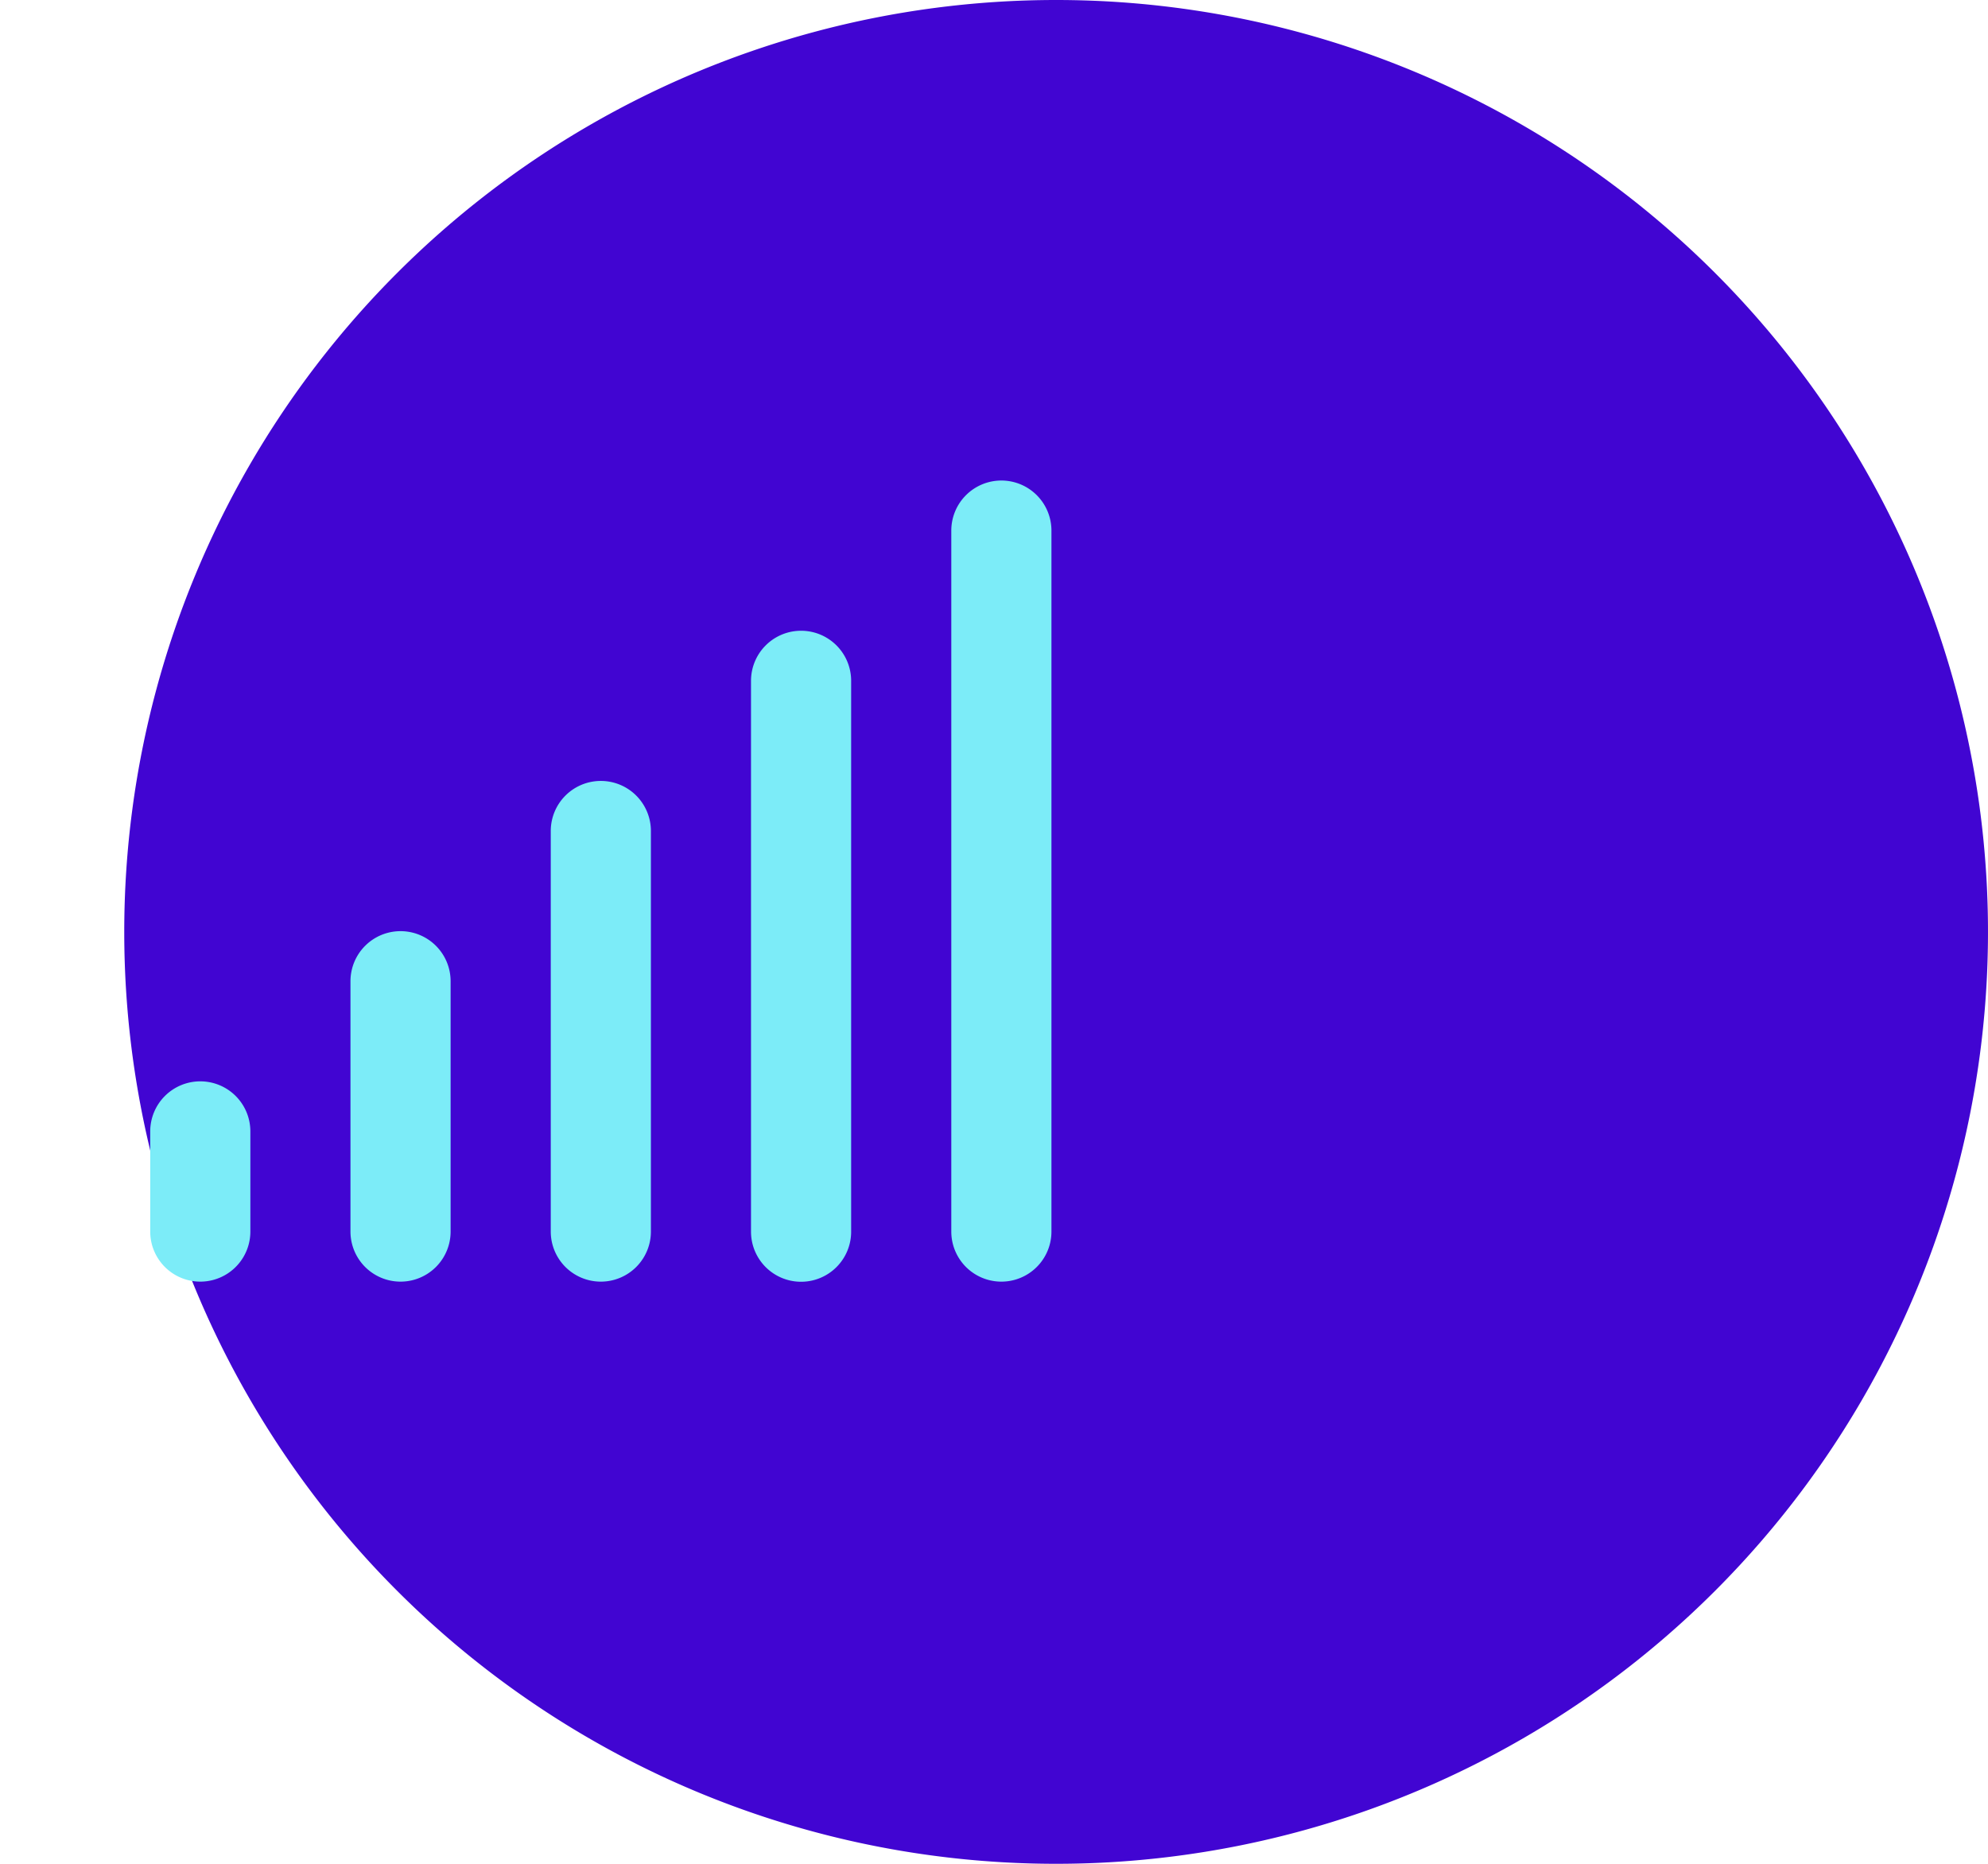 <svg id="icon_reporting" xmlns="http://www.w3.org/2000/svg" width="48" height="45" viewBox="0 0 48 45">
  <path id="Path_19434" data-name="Path 19434" d="M22.5,0A22.5,22.5,0,1,1,0,22.5,22.5,22.5,0,0,1,22.5,0Z" transform="translate(3)" fill="#4105d2"/>
  <g id="Group_19299" data-name="Group 19299" transform="translate(0 6.767)">
    <path id="Path_19435" data-name="Path 19435" d="M29.013,0V29.013H0V0ZM15.224,28.116h-.015l-.086.042h-.041L15,28.117a.027.027,0,0,0-.029.007v.012l-.021.517.006.024.012.016.126.089h.033l.126-.089.015-.019v-.021l-.021-.516a.026.026,0,0,0-.019-.022Zm.319-.137h-.017l-.222.112-.012.012v.013l.022.52.006.015.01.01.243.111a.031.031,0,0,0,.035-.01v-.017L15.567,28a.032.032,0,0,0-.024-.027Zm-.864,0a.028.028,0,0,0-.033.007L14.639,28l-.041.742a.03.03,0,0,0,.021.029h.018l.243-.112.012-.01v-.013l.022-.52V28.1l-.012-.012-.222-.111Z" fill="none" fill-rule="evenodd"/>
    <path id="Path_19436" data-name="Path 19436" d="M23.551,4A1.209,1.209,0,0,1,24.76,5.209V22.133a1.209,1.209,0,0,1-2.418,0V5.209A1.209,1.209,0,0,1,23.551,4ZM18.715,7.627a1.209,1.209,0,0,1,1.209,1.209v13.3a1.209,1.209,0,0,1-2.418,0V8.835A1.209,1.209,0,0,1,18.715,7.627ZM13.88,11.253a1.209,1.209,0,0,1,1.209,1.209v9.671a1.209,1.209,0,0,1-2.418,0V12.462a1.209,1.209,0,0,1,1.209-1.209ZM9.044,14.88a1.209,1.209,0,0,1,1.209,1.209v6.044a1.209,1.209,0,0,1-2.418,0V16.089A1.209,1.209,0,0,1,9.044,14.88ZM4.209,18.506a1.209,1.209,0,0,1,1.209,1.209v2.418a1.209,1.209,0,0,1-2.418,0V19.715A1.209,1.209,0,0,1,4.209,18.506Z" transform="translate(0.627 0.835)" fill="#7cecf8" fill-rule="evenodd"/>
  </g>
</svg>
